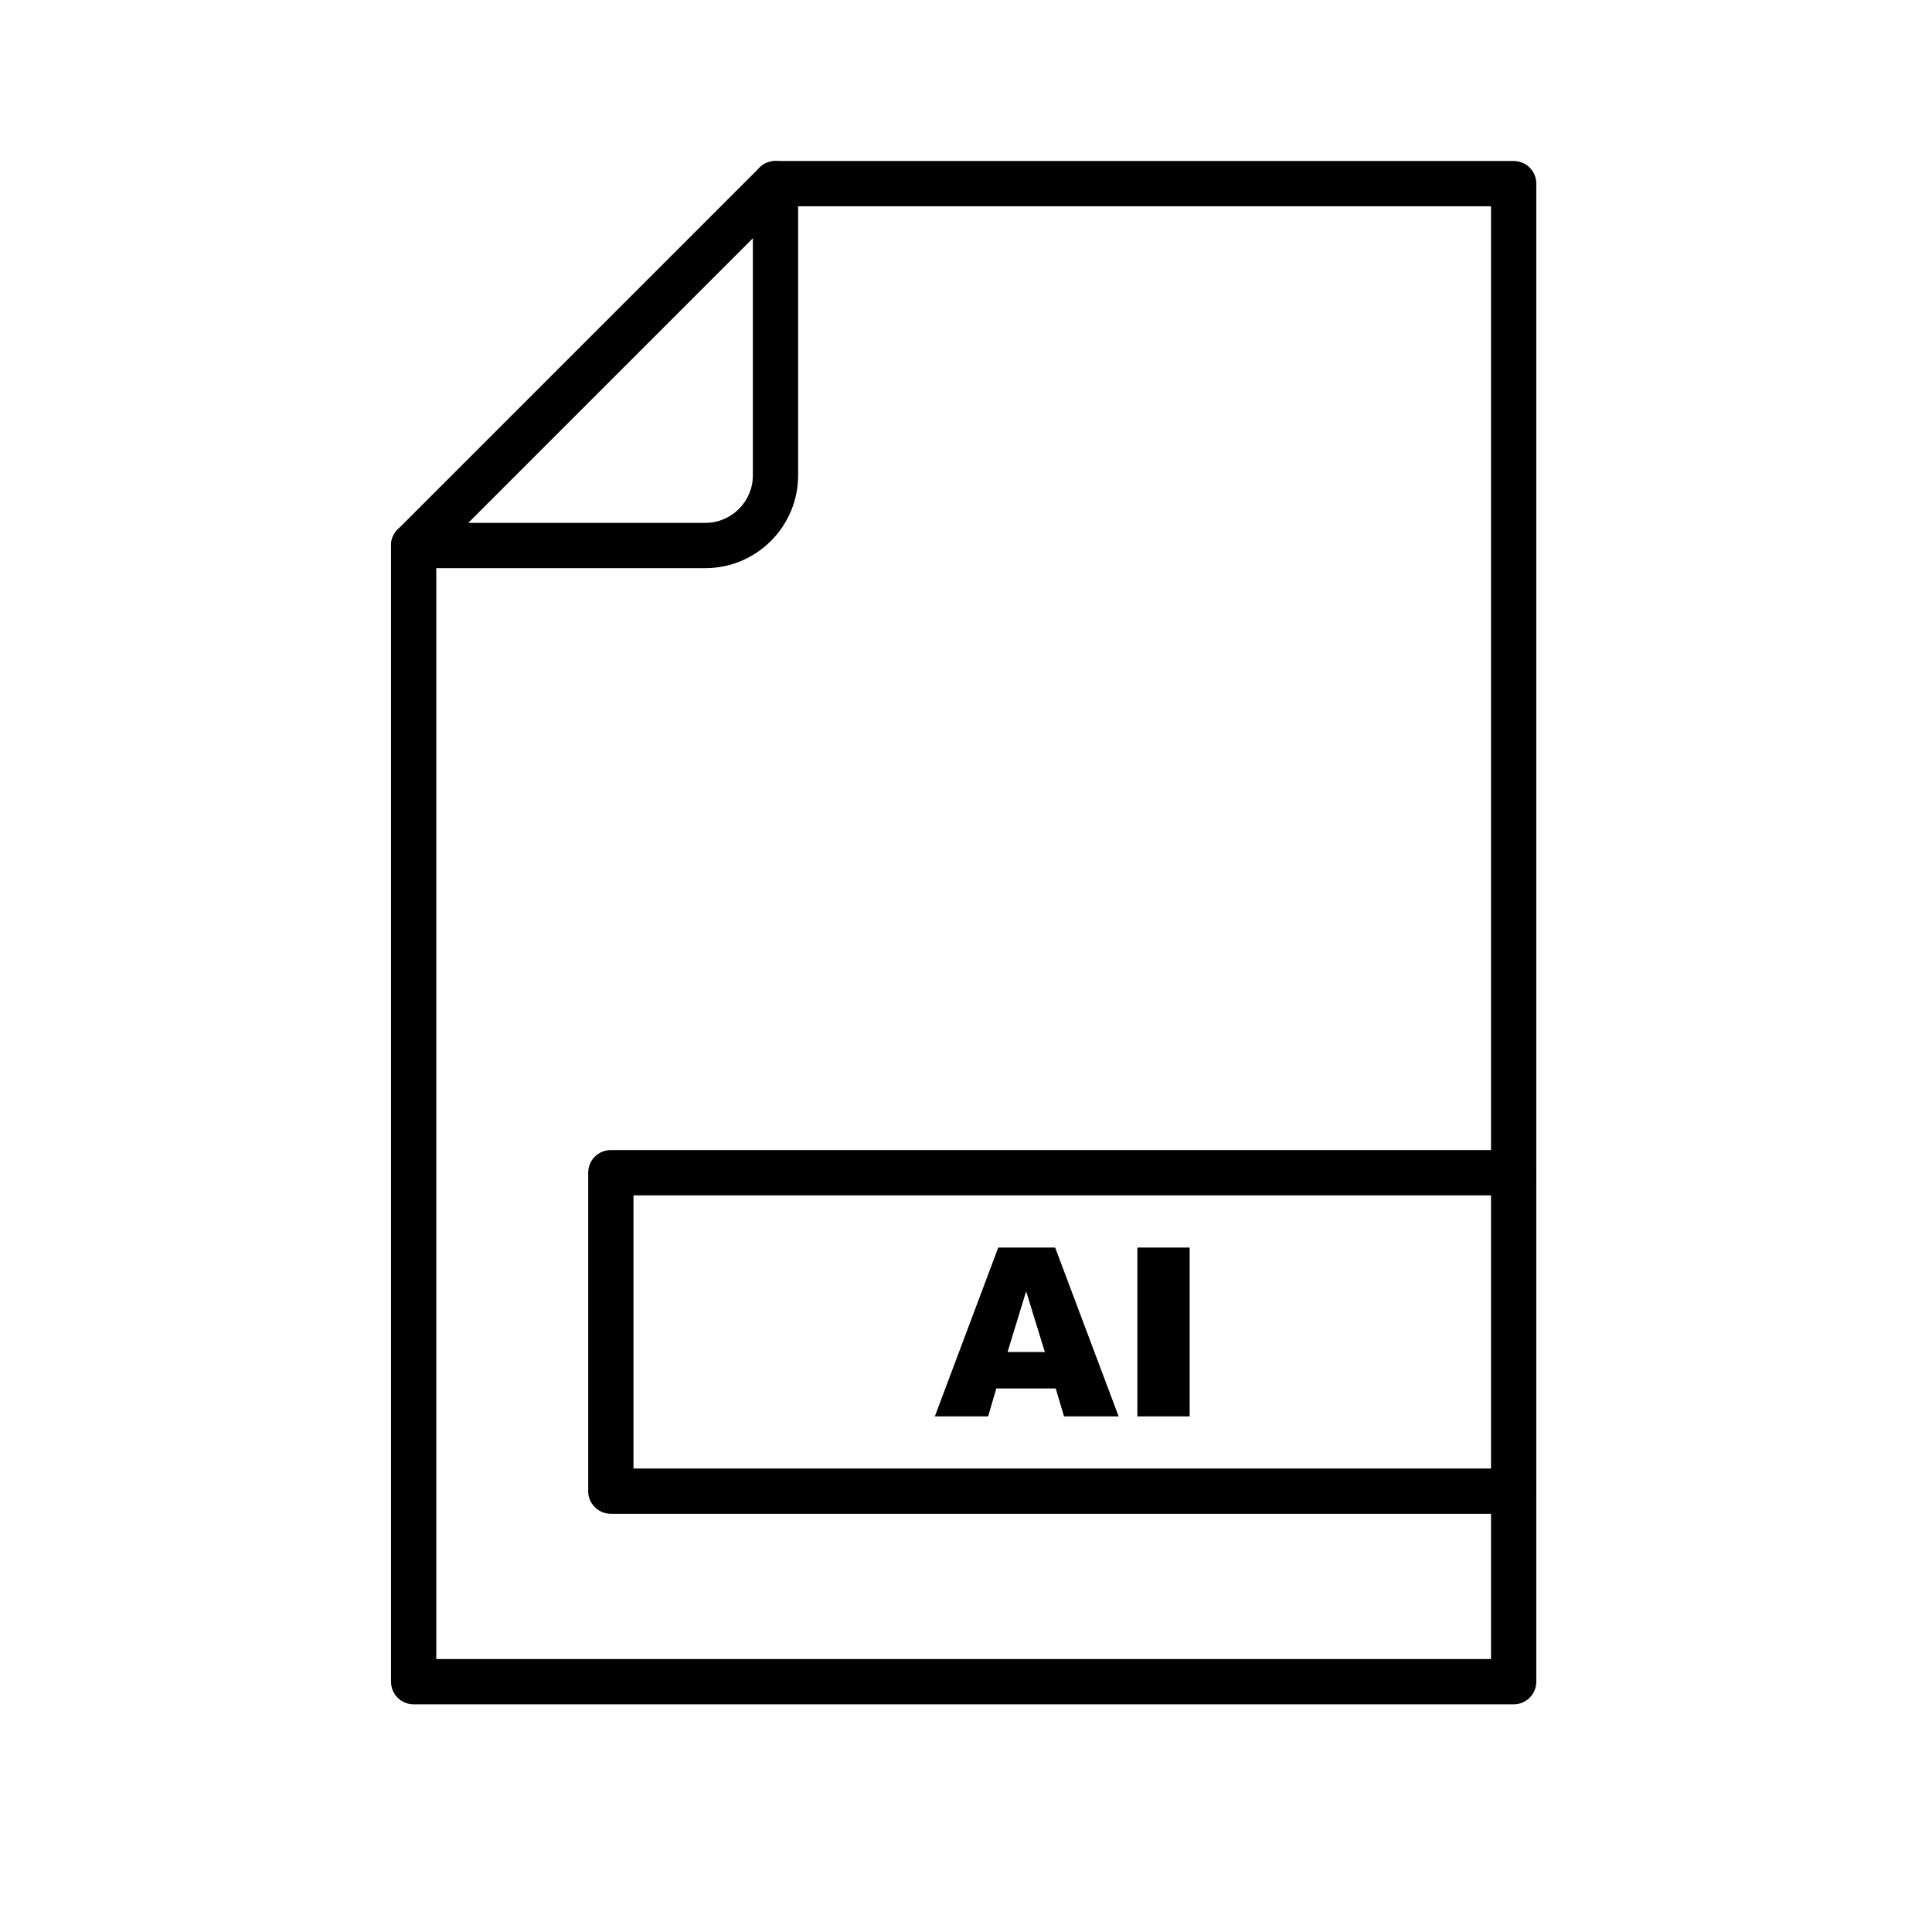 <svg width="84" height="84" viewBox="0 0 84 84" fill="none" xmlns="http://www.w3.org/2000/svg">
<path d="M33.717 7H65.811C66.355 7 66.796 7.441 66.796 7.984V73.117C66.796 73.661 66.355 74.102 65.811 74.102H17.984C17.441 74.102 17 73.661 17 73.117V23.717C17 23.174 17.441 22.733 17.984 22.733H30.672C31.238 22.733 31.753 22.501 32.127 22.127C32.501 21.753 32.733 21.238 32.733 20.672V7.984C32.733 7.441 33.173 7 33.717 7ZM64.827 8.969H34.701V20.672C34.701 21.781 34.248 22.789 33.519 23.519C32.789 24.248 31.781 24.702 30.672 24.702H18.969V72.133H64.827L64.827 8.969Z" fill="black"/>
<path d="M17.288 23.021C16.904 23.405 16.904 24.029 17.288 24.413C17.673 24.797 18.296 24.797 18.68 24.413L34.413 8.68C34.797 8.296 34.797 7.673 34.413 7.288C34.029 6.904 33.405 6.904 33.021 7.288L17.288 23.021Z" fill="black"/>
<path d="M65.81 51.972C66.354 51.972 66.795 51.531 66.795 50.988C66.795 50.444 66.354 50.003 65.81 50.003H26.558C26.014 50.003 25.573 50.444 25.573 50.988V64.832C25.573 65.376 26.014 65.817 26.558 65.817H65.81C66.354 65.817 66.795 65.376 66.795 64.832C66.795 64.289 66.354 63.848 65.81 63.848H27.542V51.972L65.81 51.972Z" fill="black"/>
<path d="M45.902 60.369H43.318L42.962 61.581H40.645L43.403 54.241H45.876L48.636 61.581H46.262L45.902 60.369ZM45.427 58.781L44.615 56.143L43.808 58.781H45.427ZM49.451 54.241H51.724V61.581H49.451V54.241Z" fill="black"/>
</svg>
